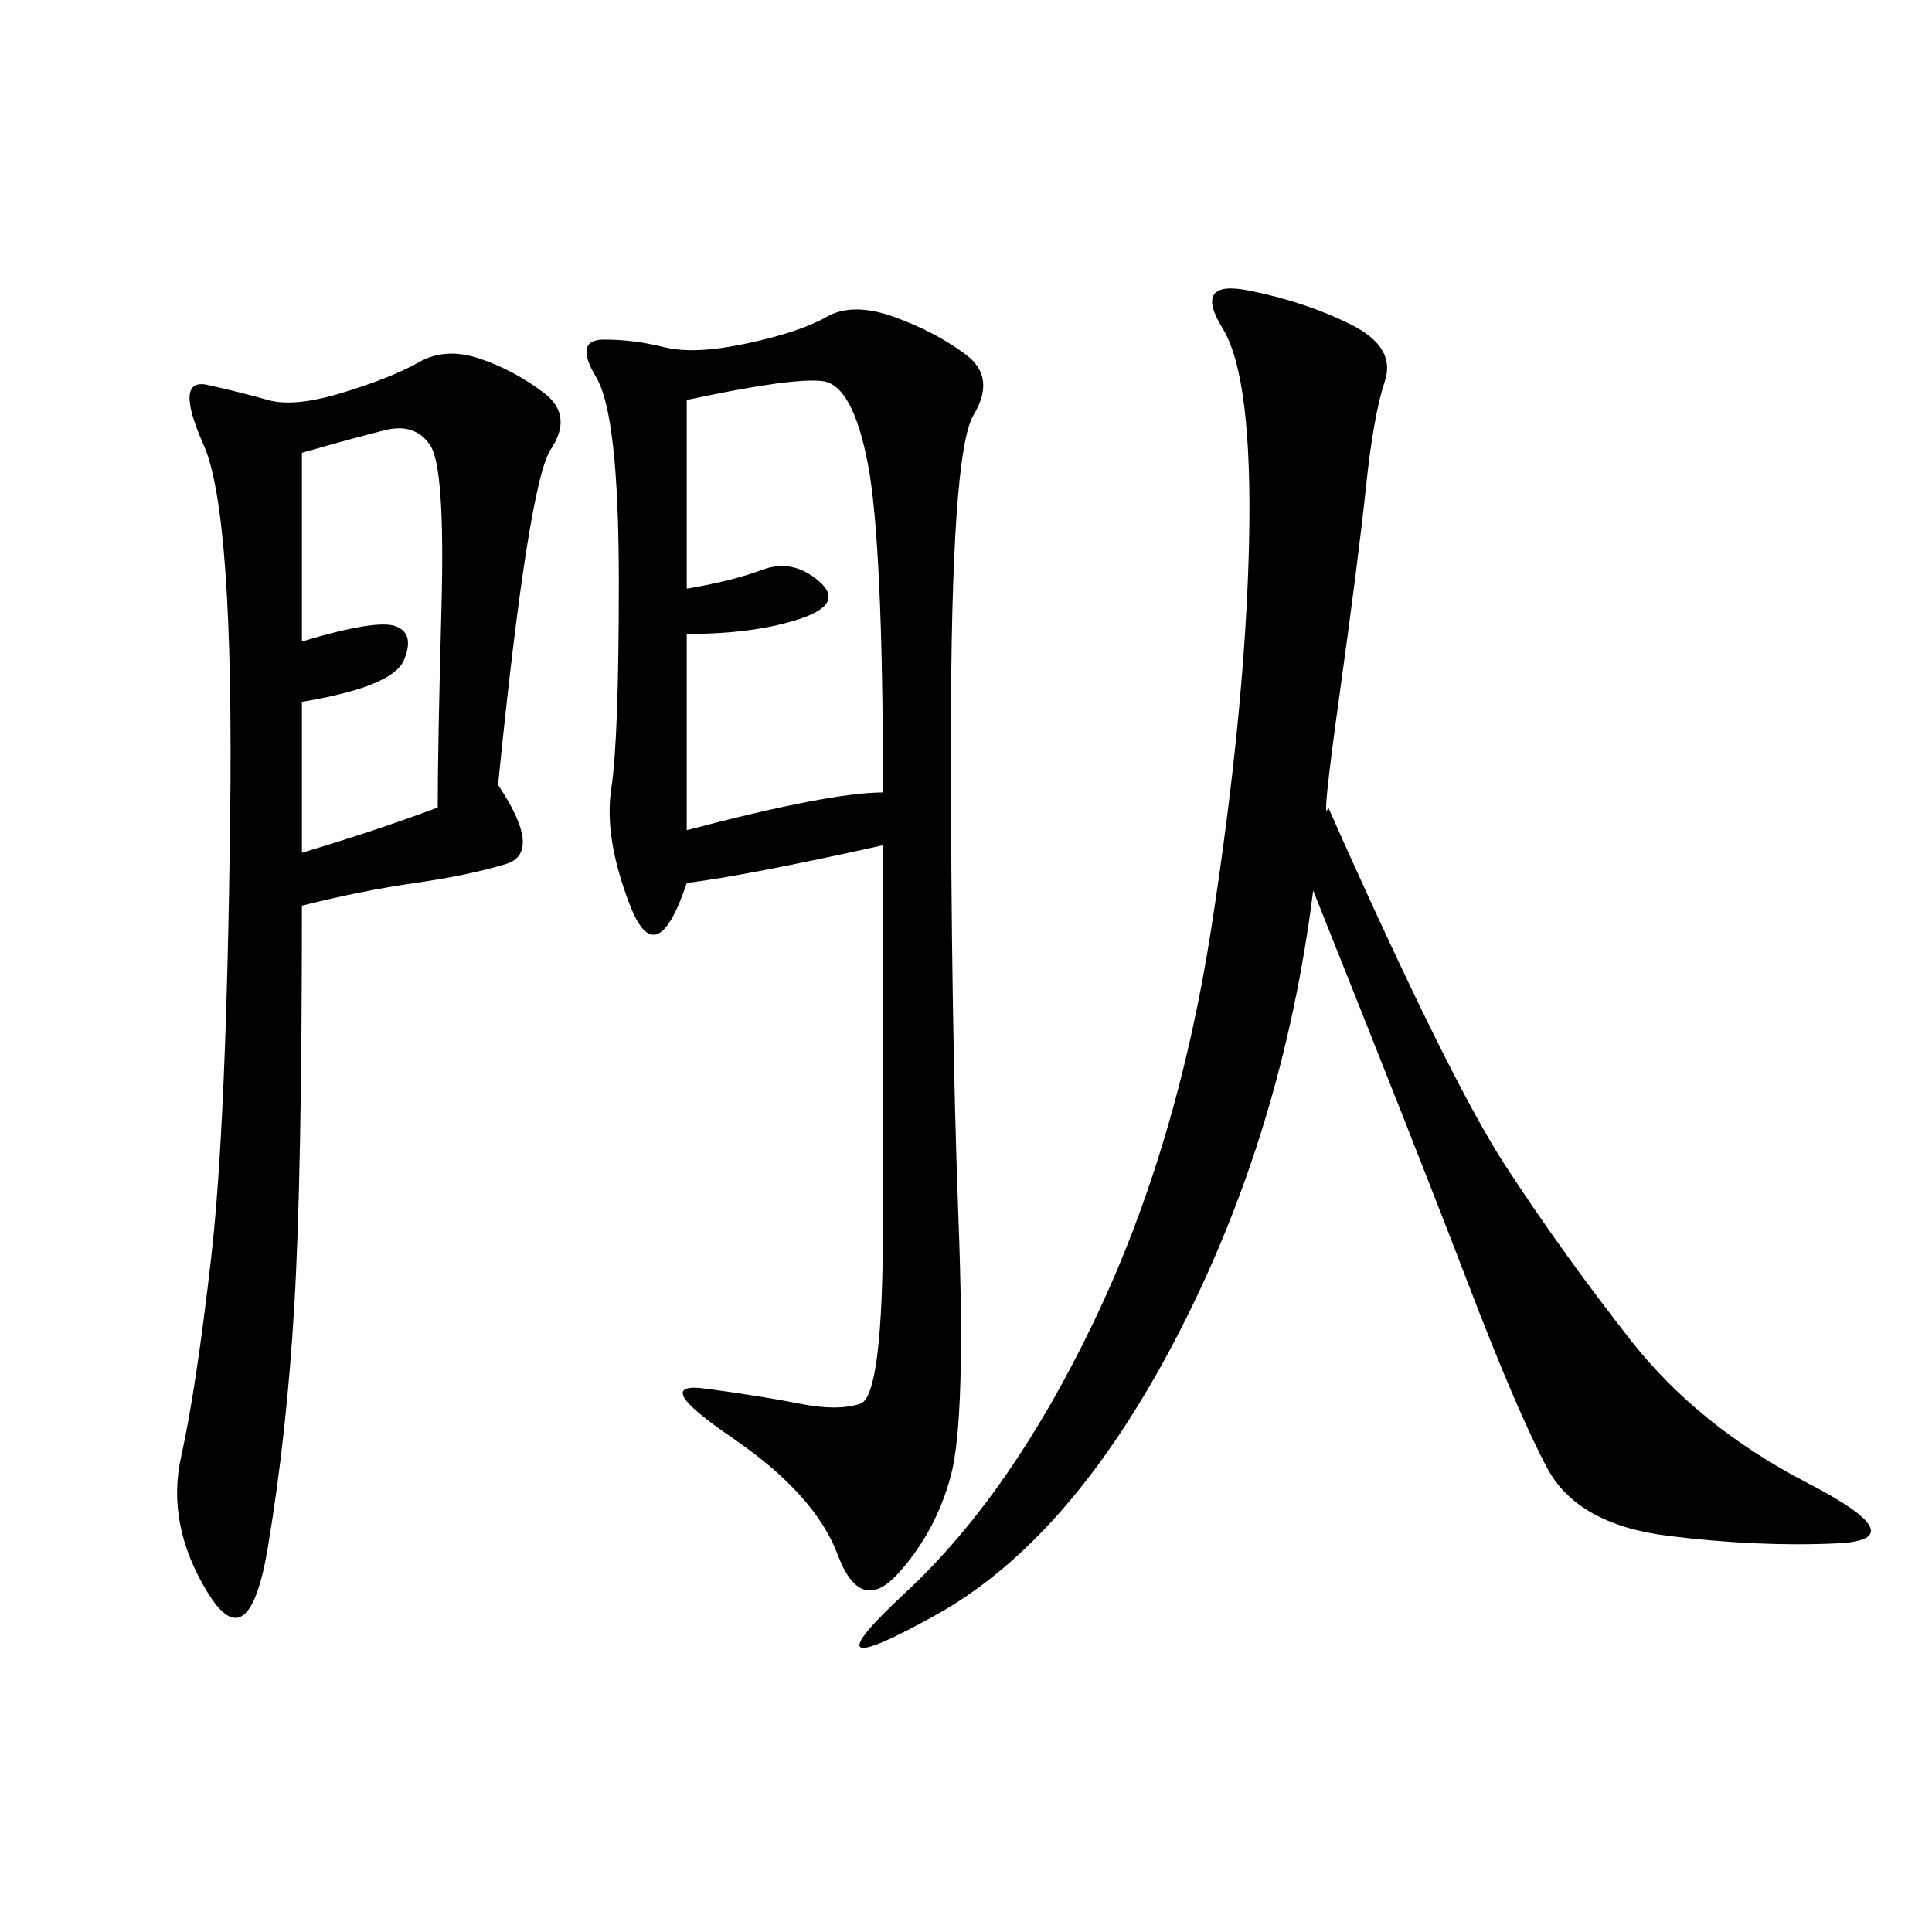 <svg xmlns="http://www.w3.org/2000/svg" xmlns:xlink="http://www.w3.org/1999/xlink" width="300" height="300"><path d="M137.11 131.25Q116.02 135.94 106.64 137.11L106.64 137.11Q101.95 151.17 97.85 140.63Q93.75 130.08 94.92 122.46Q96.09 114.84 96.09 90.23L96.09 90.23Q96.09 64.45 92.58 58.59Q89.06 52.73 93.75 52.73L93.75 52.73Q98.44 52.73 103.13 53.91Q107.81 55.08 116.02 53.32Q124.22 51.56 128.32 49.22Q132.42 46.88 138.87 49.22Q145.31 51.56 150 55.08Q154.69 58.59 151.17 64.45Q147.66 70.31 147.66 114.84L147.66 114.84Q147.66 158.20 148.83 189.26Q150 220.31 147.66 229.10Q145.31 237.89 139.45 244.34Q133.59 250.78 130.08 241.41Q126.56 232.03 113.67 223.24Q100.78 214.45 109.57 215.63Q118.36 216.80 124.22 217.97Q130.08 219.14 133.59 217.97Q137.11 216.80 137.11 189.84L137.11 189.84L137.11 131.25ZM206.25 125.39Q225 167.58 233.79 181.05Q242.58 194.53 253.13 208.01Q263.67 221.48 280.66 230.27Q297.66 239.06 285.35 239.65Q273.05 240.23 258.98 238.48Q244.92 236.72 240.23 227.93Q235.55 219.14 227.93 199.22Q220.31 179.30 203.91 138.28L203.91 138.28Q199.22 175.78 182.81 207.42Q166.41 239.06 145.31 250.78Q124.22 262.50 140.63 247.27Q157.03 232.03 169.92 205.08Q182.81 178.13 188.09 144.14Q193.36 110.16 193.95 84.38Q194.53 58.59 189.84 50.98Q185.16 43.36 193.95 45.12Q202.73 46.88 209.77 50.39Q216.80 53.91 215.04 59.18Q213.28 64.45 212.11 75.59Q210.94 86.72 208.01 107.81Q205.08 128.91 206.25 125.39L206.25 125.39ZM77.34 121.88Q84.38 132.42 78.52 134.18Q72.66 135.94 64.45 137.11Q56.25 138.28 46.88 140.63L46.88 140.63Q46.88 182.81 45.70 202.73Q44.53 222.66 41.60 240.23Q38.67 257.81 32.23 247.27Q25.78 236.72 28.13 226.17Q30.47 215.63 32.81 195.12Q35.16 174.61 35.74 127.15Q36.33 79.69 31.64 69.14Q26.95 58.59 32.23 59.77Q37.50 60.94 41.60 62.11Q45.70 63.28 53.32 60.94Q60.94 58.59 65.04 56.25Q69.14 53.91 74.41 55.66Q79.69 57.42 84.38 60.94Q89.06 64.45 85.55 69.73Q82.03 75 77.34 121.88L77.34 121.88ZM106.64 62.11L106.64 91.41Q113.67 90.23 118.36 88.48Q123.05 86.72 127.15 90.23Q131.25 93.75 124.22 96.09Q117.19 98.44 106.64 98.44L106.64 98.44L106.64 128.91Q128.91 123.05 137.11 123.05L137.11 123.05Q137.11 84.38 134.77 72.07Q132.42 59.77 127.73 59.18Q123.05 58.59 106.64 62.11L106.64 62.11ZM46.88 70.31L46.88 99.61Q58.59 96.09 61.52 97.27Q64.45 98.44 62.70 102.54Q60.94 106.64 46.88 108.98L46.88 108.98L46.88 132.42Q58.59 128.91 67.97 125.39L67.97 125.39Q67.97 116.02 68.55 94.34Q69.14 72.66 66.80 69.14Q64.45 65.63 59.77 66.80Q55.08 67.97 46.88 70.31L46.88 70.31Z"/></svg>